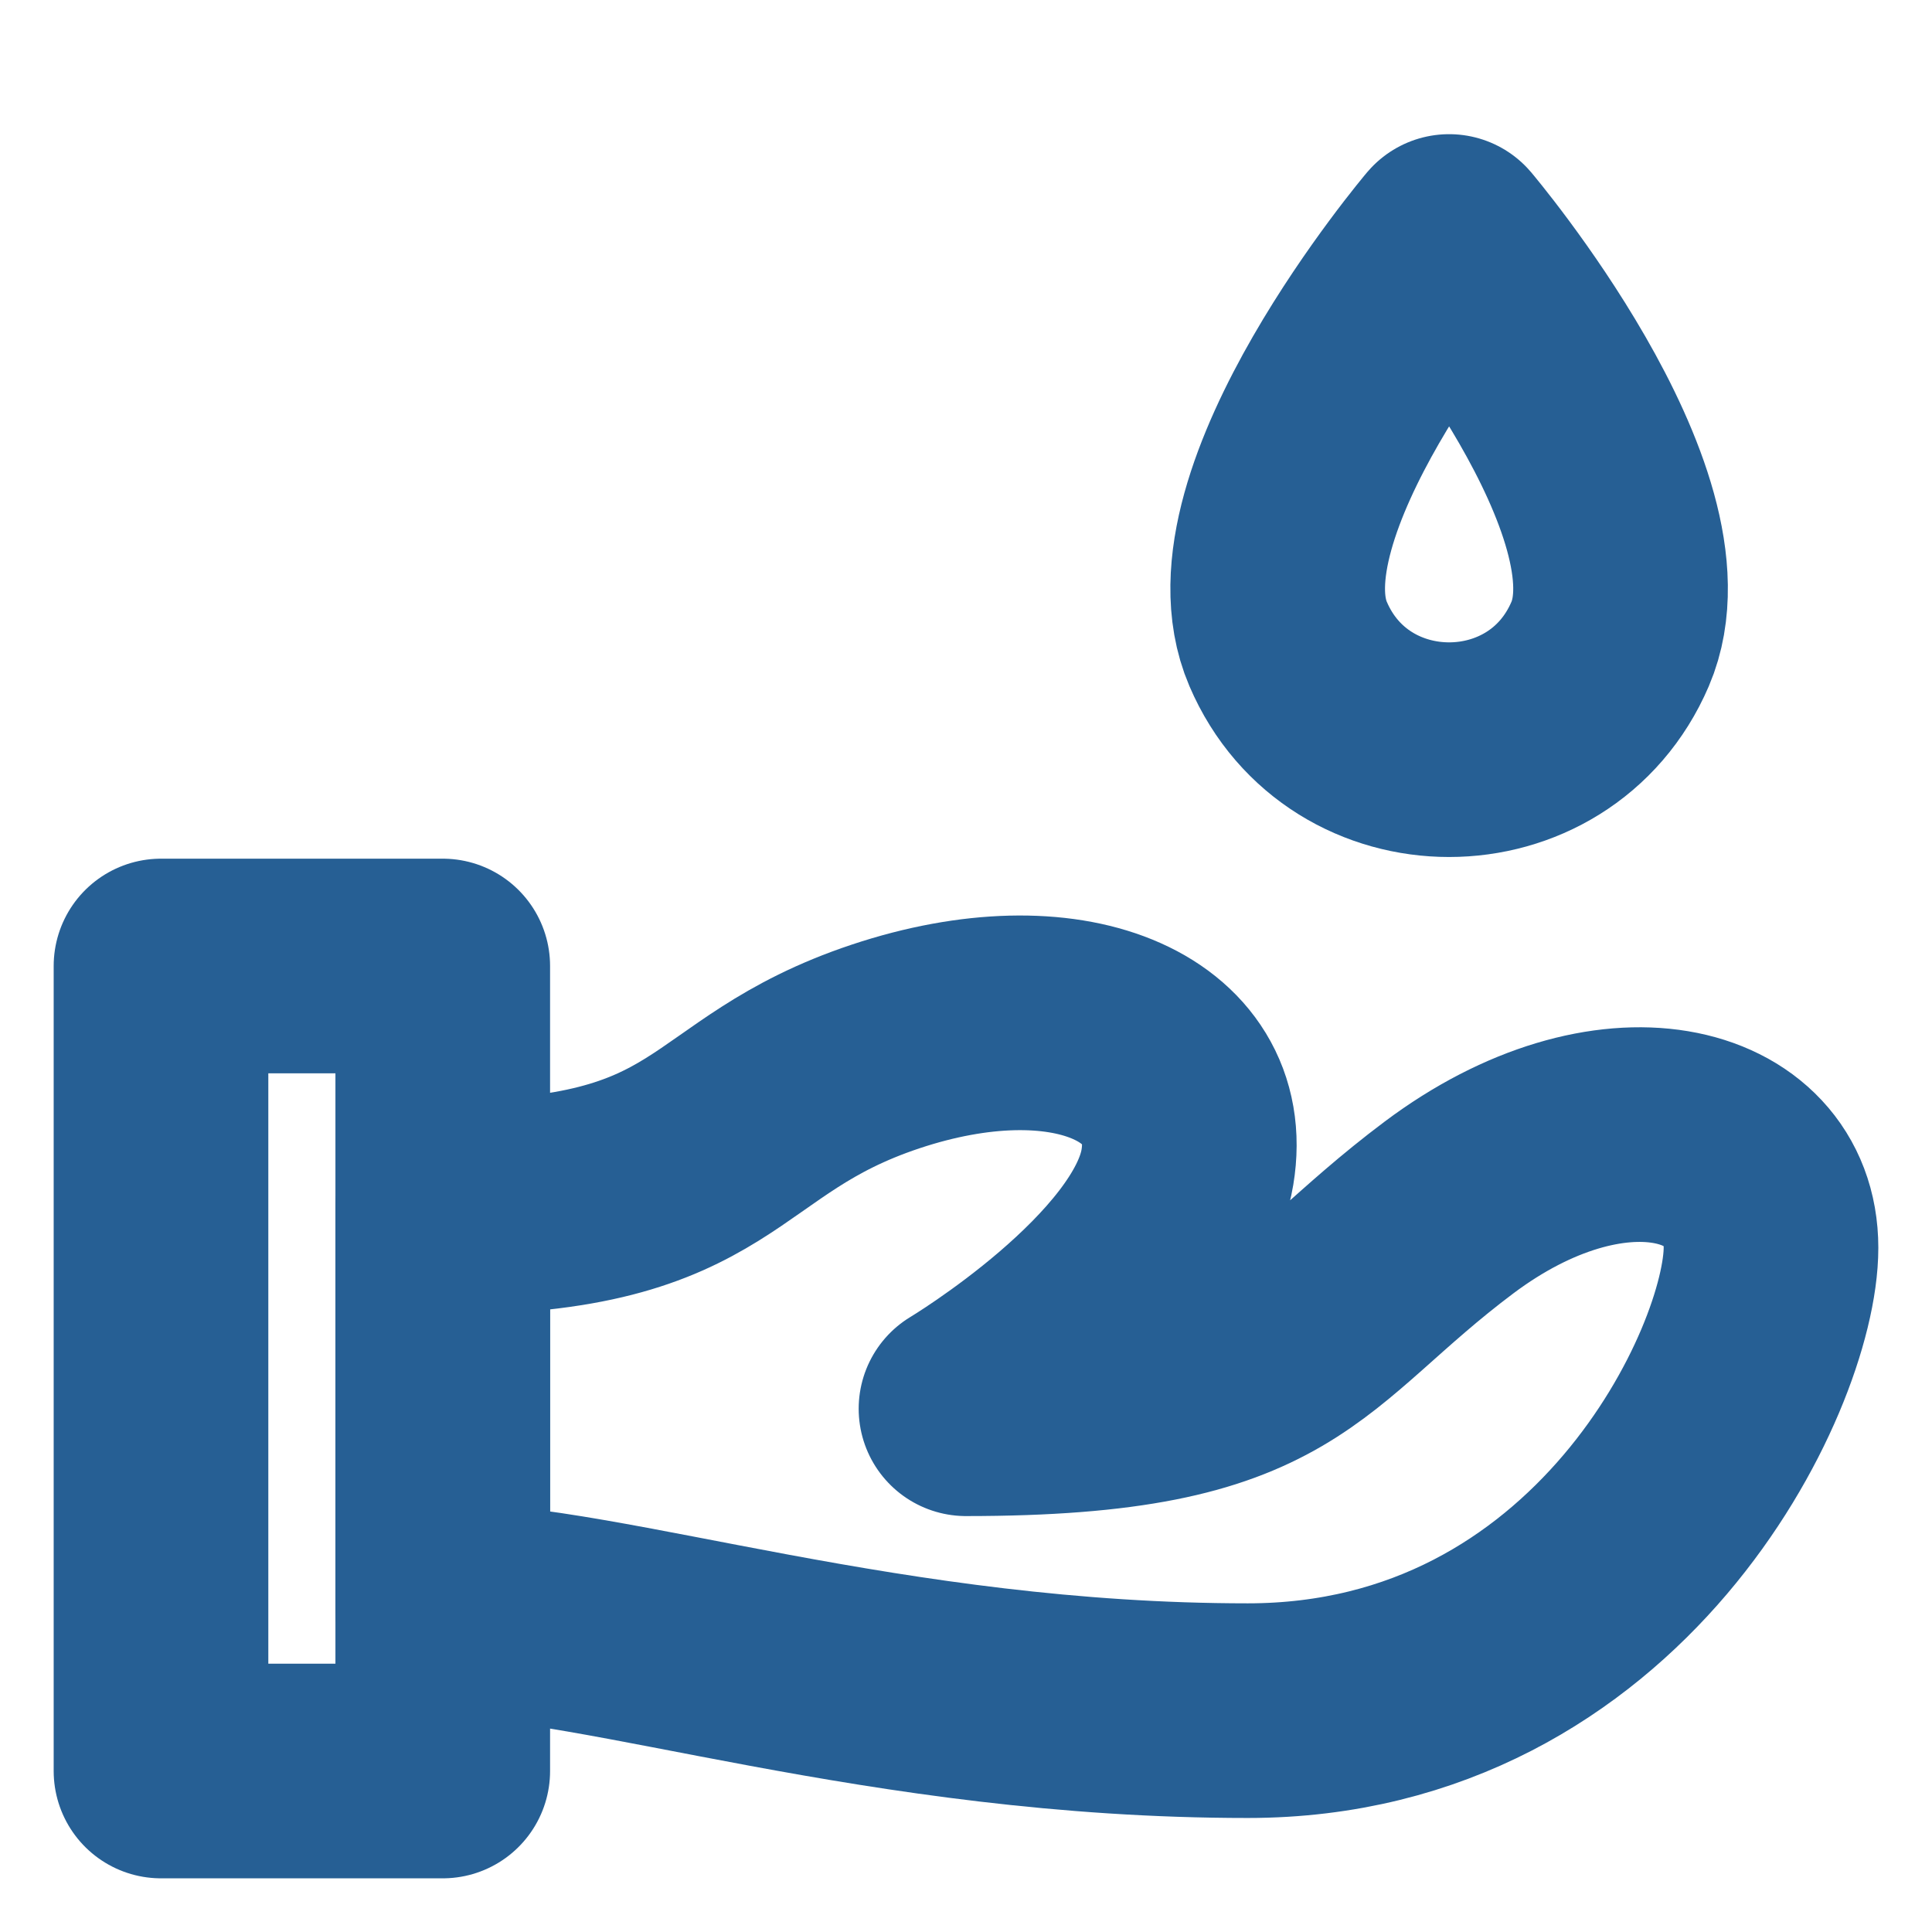 <?xml version="1.0" encoding="UTF-8"?> <svg xmlns="http://www.w3.org/2000/svg" width="30" height="30" viewBox="0 0 30 30" fill="none"> <path d="M6.875 15H2.5V27.5H6.875V15Z" stroke="#265F94" stroke-width="3.333" stroke-linecap="round" stroke-linejoin="round"></path> <path d="M20.002 10C19.064 7.812 22.502 3.75 22.502 3.75C22.502 3.75 25.939 7.812 25.002 10C24.064 12.188 20.939 12.188 20.002 10Z" stroke="#265F94" stroke-width="3.333" stroke-linecap="round" stroke-linejoin="round"></path> <path d="M19.375 26.563C13.75 26.563 9.375 25 6.875 25V18.75C11.25 18.75 10.938 17.188 13.75 16.25C16.562 15.313 18.75 16.25 18.438 18.125C18.125 20 15 21.875 15 21.875C20 21.875 20 20.625 22.5 18.75C25 16.875 27.5 17.5 27.5 19.375C27.5 21.25 25 26.563 19.375 26.563Z" stroke="#265F94" stroke-width="3.333" stroke-linecap="round" stroke-linejoin="round"></path> </svg> 